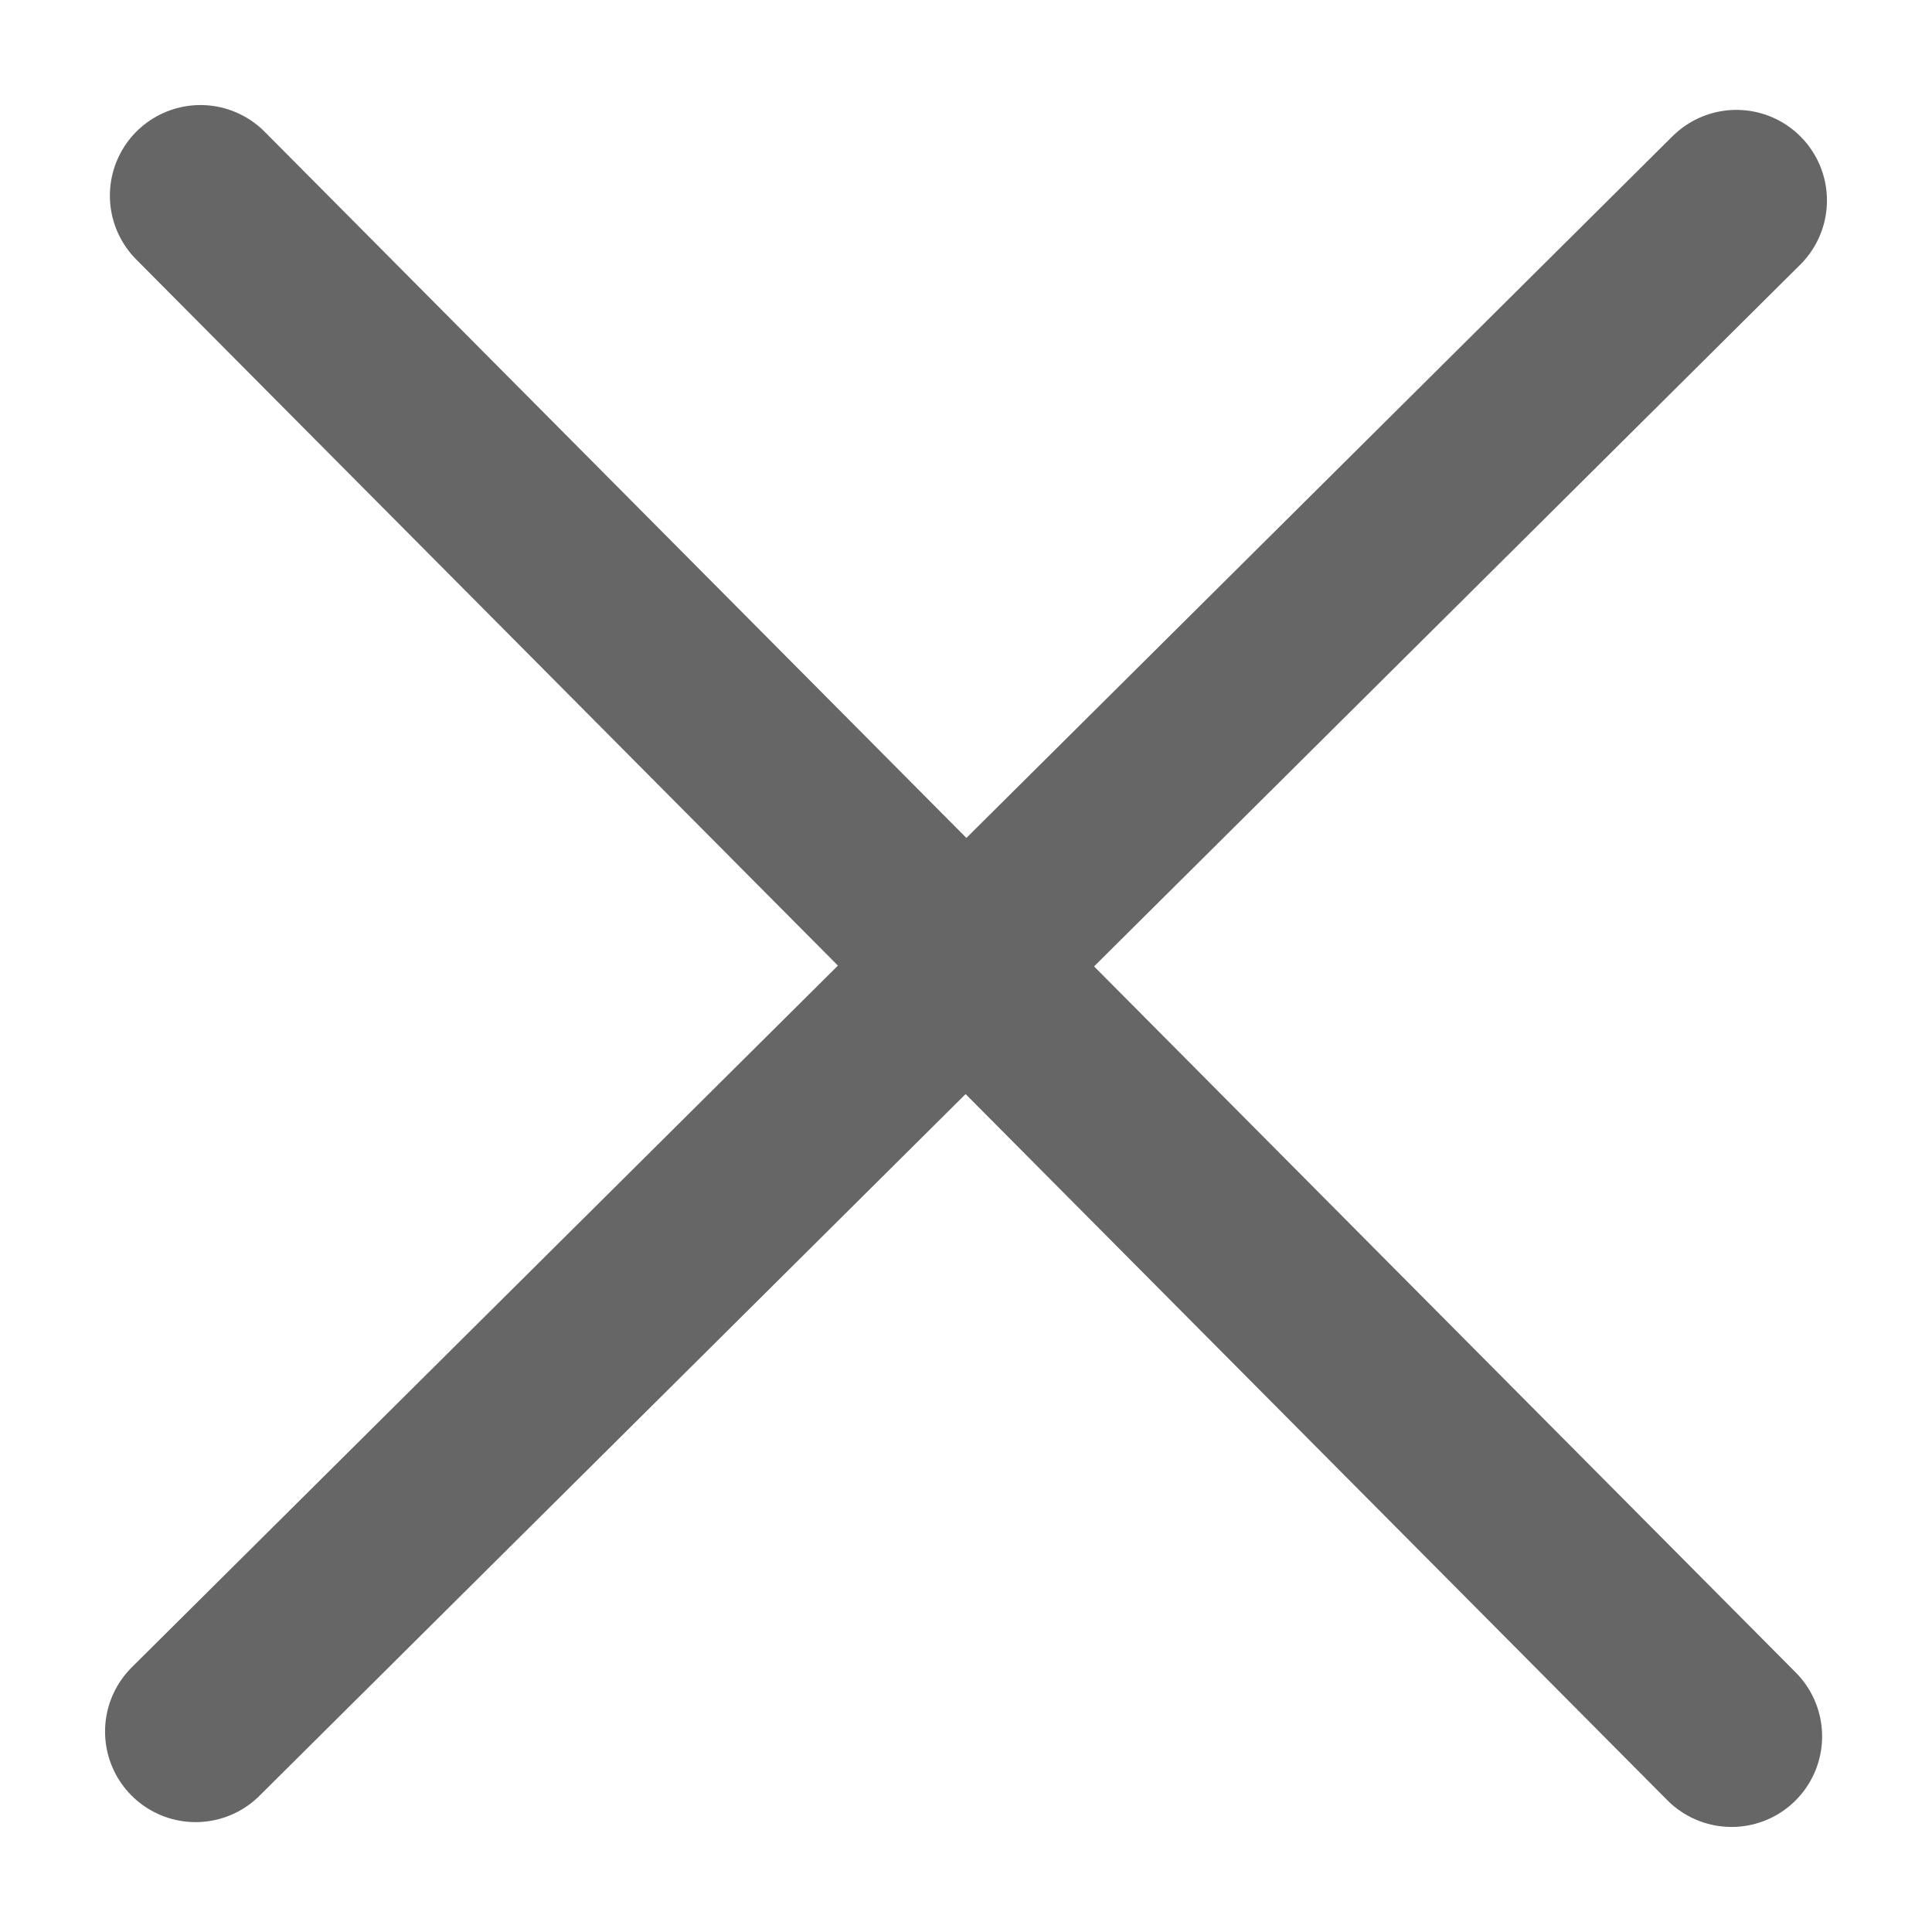 <svg width="16" height="16" viewBox="0 0 16 16" fill="none" xmlns="http://www.w3.org/2000/svg">
<path d="M14.38 1.66L1.62 14.34" stroke="#666666" stroke-width="1.5" stroke-miterlimit="10" stroke-linecap="round" stroke-linejoin="round"/>
<path d="M14.34 14.38L1.66 1.62" stroke="#666666" stroke-width="1.5" stroke-miterlimit="10" stroke-linecap="round" stroke-linejoin="round"/>
</svg>
